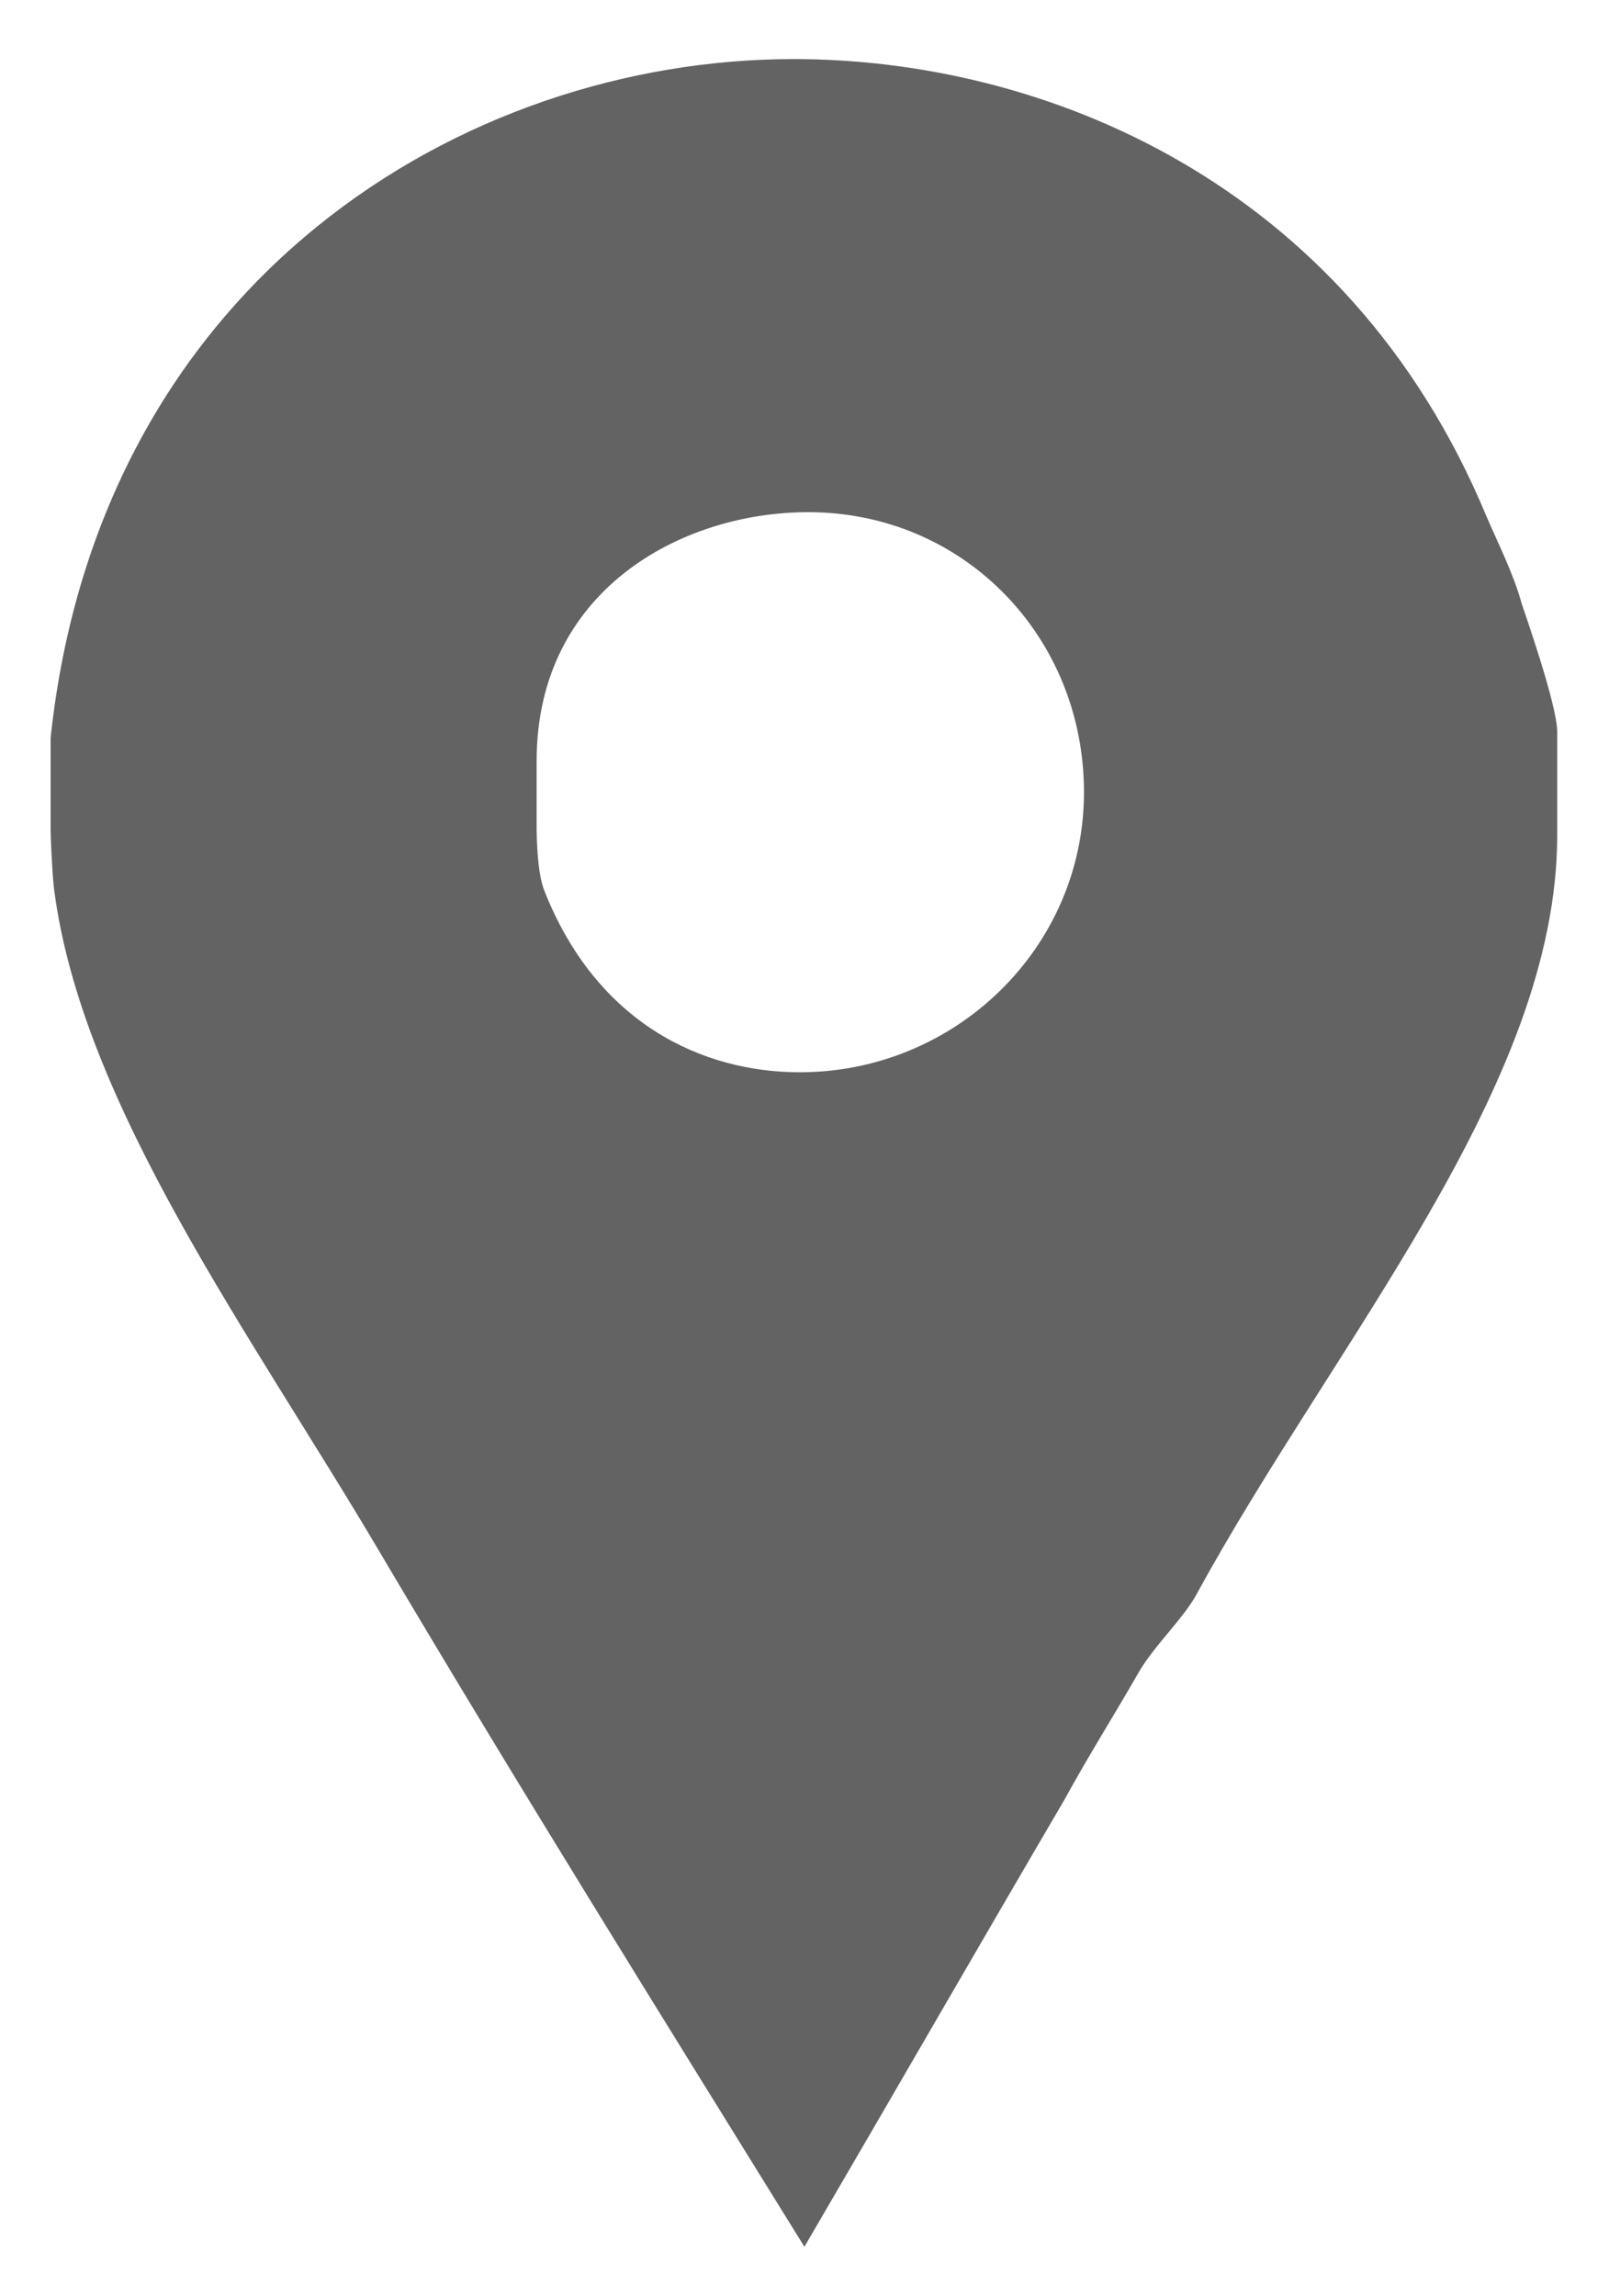<svg width="24" height="34" viewBox="0 0 24 34" fill="none" xmlns="http://www.w3.org/2000/svg">
<path d="M22.543 8.939C22.427 8.507 22.193 8.046 22.02 7.643C19.947 2.661 15.417 0.875 11.759 0.875C6.863 0.875 1.47 4.158 0.75 10.926V12.309C0.75 12.366 0.77 12.885 0.798 13.144C1.202 16.369 3.747 19.797 5.647 23.022C7.692 26.477 9.814 29.877 11.917 33.274C13.213 31.057 14.505 28.811 15.771 26.651C16.117 26.017 16.517 25.383 16.863 24.778C17.093 24.375 17.533 23.973 17.734 23.598C19.779 19.855 23.07 16.081 23.07 12.366V10.84C23.07 10.437 22.571 9.026 22.543 8.939ZM11.849 15.88C10.409 15.88 8.834 15.16 8.057 13.173C7.941 12.856 7.95 12.222 7.95 12.164V11.271C7.95 8.738 10.101 7.585 11.973 7.585C14.277 7.585 16.059 9.429 16.059 11.733C16.059 14.037 14.153 15.88 11.849 15.88Z" fill="#646363"/>
</svg>
